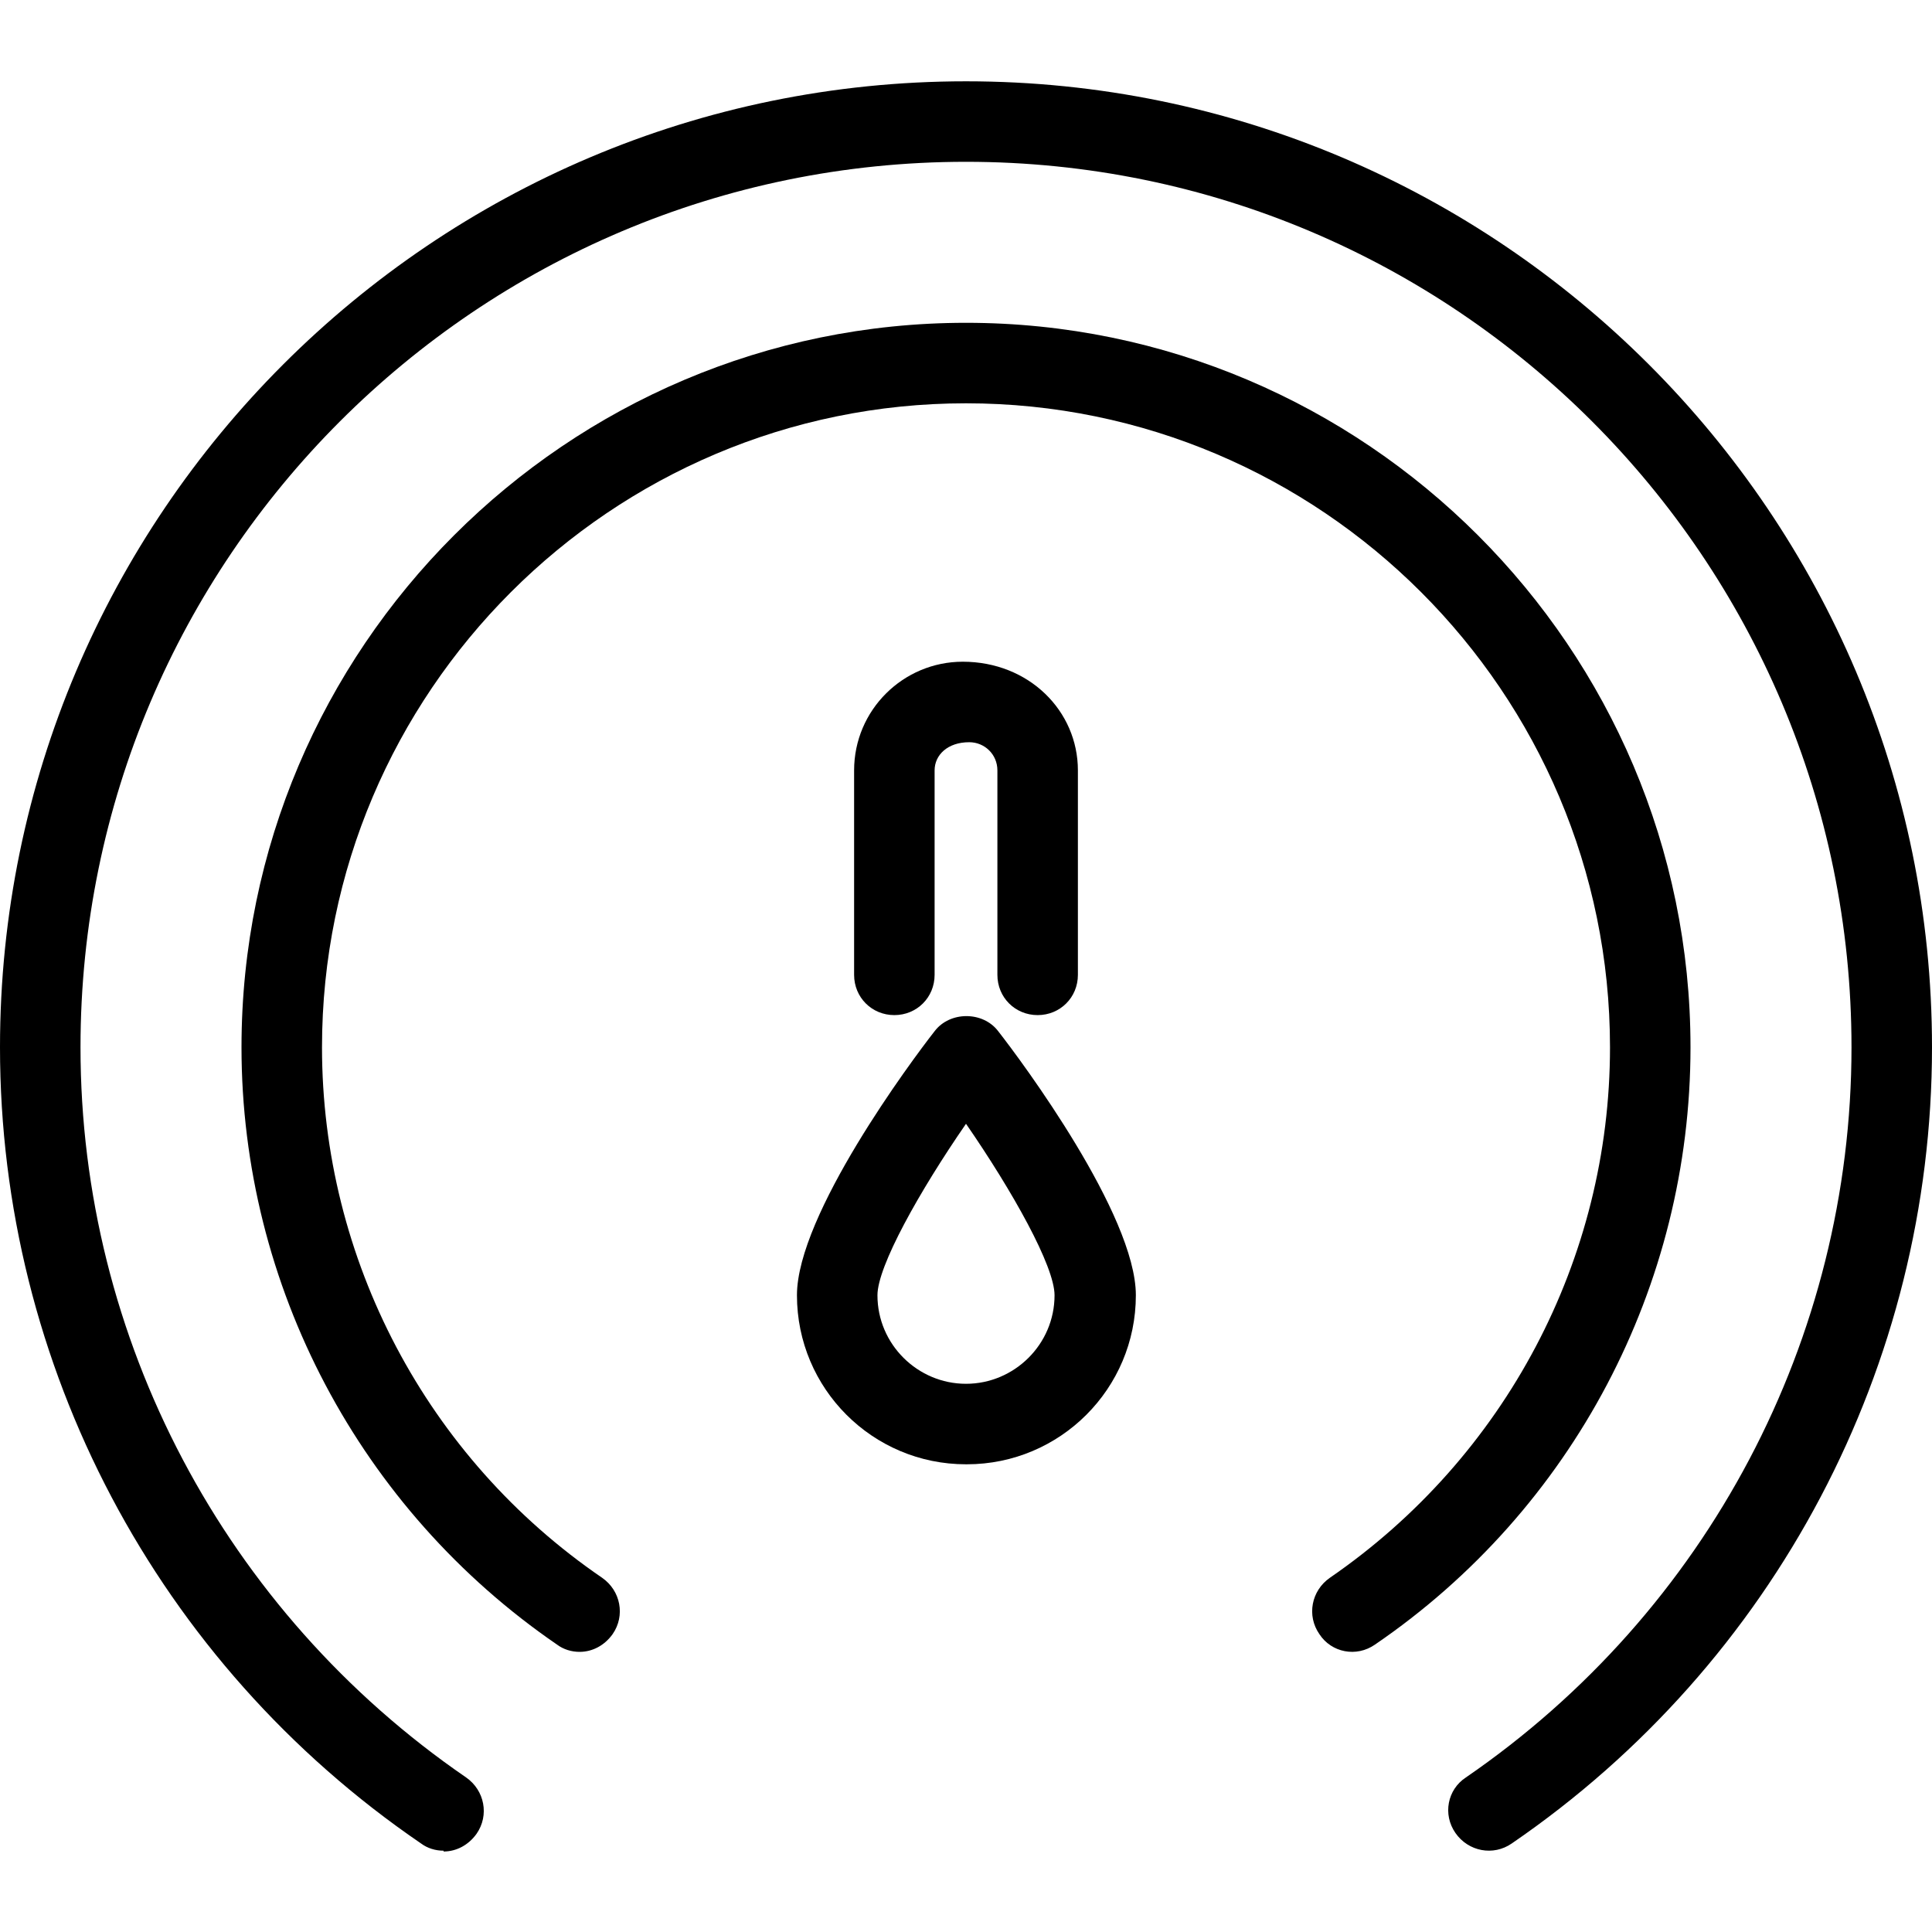 <?xml version="1.0" encoding="UTF-8"?>
<svg id="uuid-ec984be8-f73d-4fe3-840a-949738b2216e" data-name="Icons" xmlns="http://www.w3.org/2000/svg" viewBox="0 0 24 24">
  <path d="m5.51,22.99c-.1,0-.2-.03-.28-.09C1.95,20.66,0,16.96,0,13.01,0,6.39,5.38,1.01,12,1.01s12,5.38,12,12c0,3.95-1.95,7.65-5.22,9.89-.23.16-.54.1-.7-.13-.16-.23-.1-.54.13-.69,3-2.06,4.79-5.45,4.79-9.07,0-6.07-4.93-11-11-11S1,6.94,1,13.01c0,3.62,1.79,7.01,4.79,9.07.23.16.29.47.13.7-.1.14-.25.22-.41.22Z"/>
  <path d="m7.2,20.52c-.1,0-.2-.03-.28-.09-2.45-1.68-3.92-4.46-3.92-7.42,0-4.96,4.04-9,9-9s9,4.04,9,9c0,2.96-1.46,5.74-3.92,7.42-.23.16-.54.1-.69-.13-.16-.23-.1-.54.13-.7,2.18-1.5,3.48-3.96,3.48-6.59,0-4.41-3.59-8-8-8s-8,3.59-8,8c0,2.63,1.3,5.1,3.48,6.59.23.16.29.47.13.7-.1.14-.25.22-.41.22Z"/>
  <g>
    <path d="m12.89,12.61c-.28,0-.5-.22-.5-.5v-2.54c0-.2-.16-.35-.35-.35-.27,0-.43.16-.43.35v2.54c0,.28-.22.5-.5.5s-.5-.22-.5-.5v-2.54c0-.75.61-1.35,1.35-1.35.82,0,1.43.61,1.43,1.35v2.54c0,.28-.22.5-.5.5Z"/>
    <path d="m12,18.19c-1.16,0-2.1-.94-2.1-2.1,0-1,1.42-2.91,1.71-3.28.19-.25.6-.25.79,0,.29.37,1.71,2.28,1.71,3.28,0,1.16-.94,2.1-2.1,2.1Zm0-4.23c-.58.84-1.1,1.77-1.1,2.13,0,.61.5,1.1,1.1,1.1s1.1-.49,1.1-1.1c0-.36-.52-1.29-1.1-2.13Z"/>
  </g>
</svg>